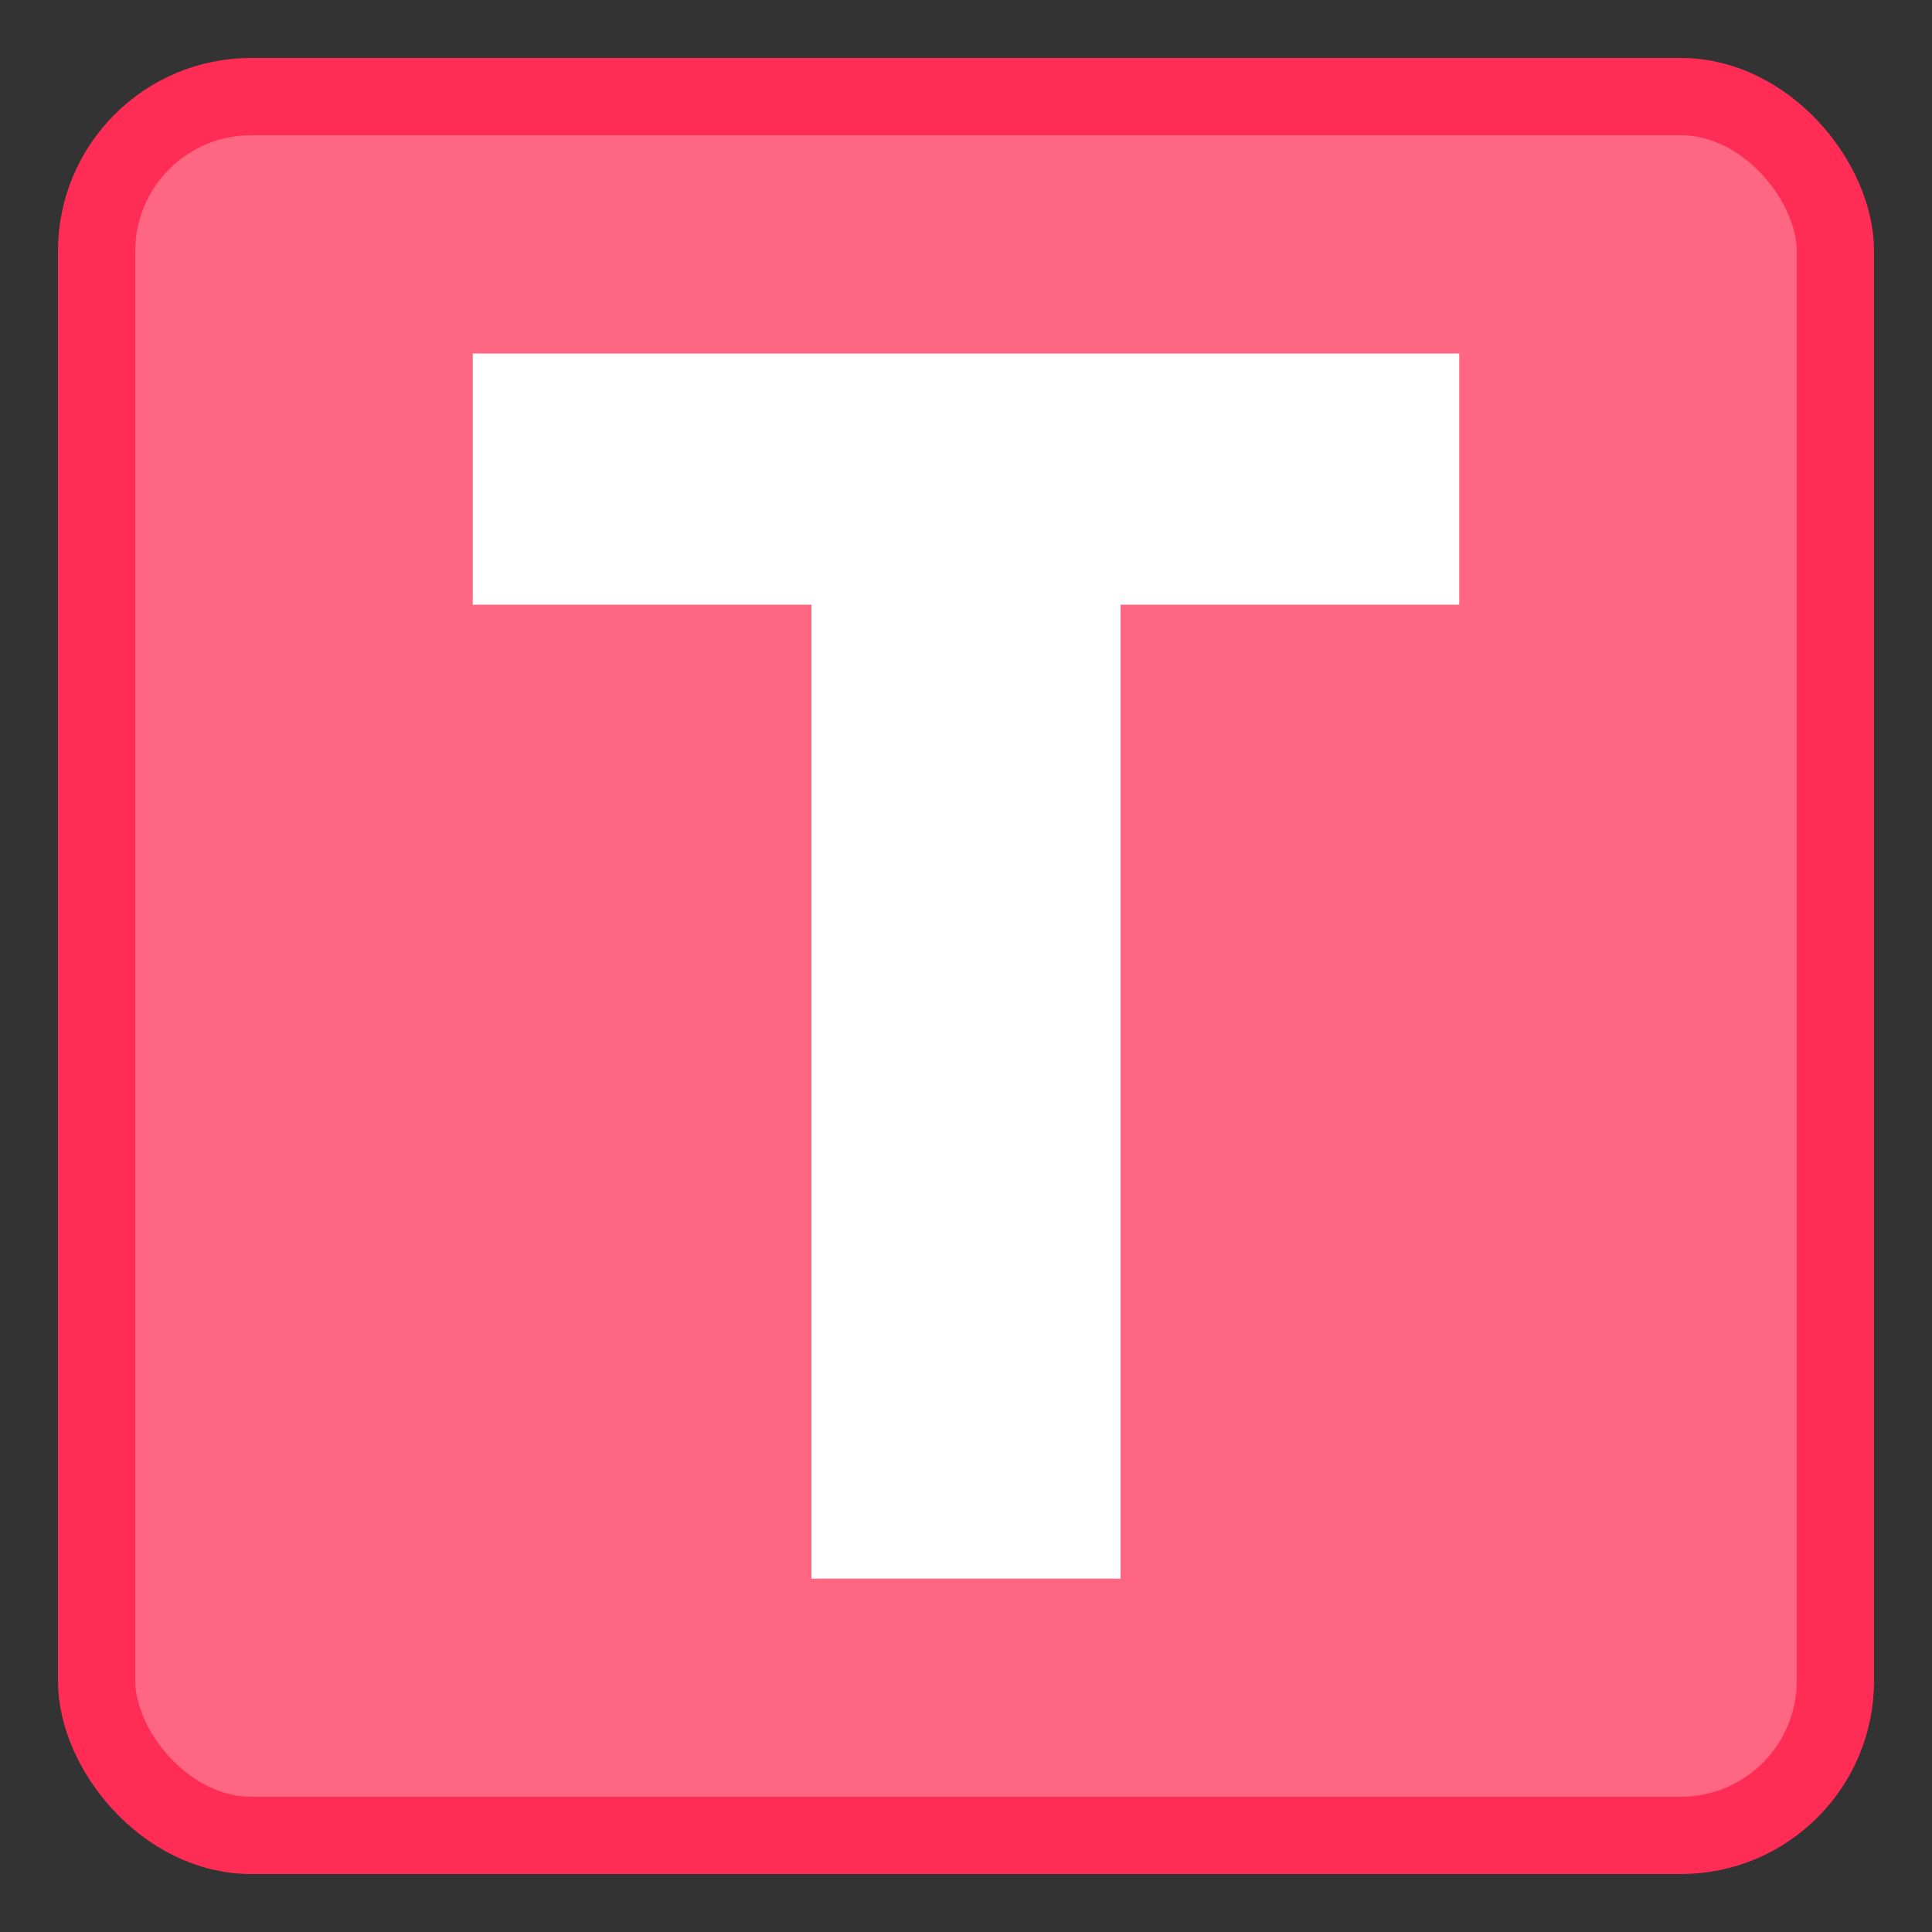 <svg viewBox="0 0 100 100"
    xmlns="http://www.w3.org/2000/svg">
    <rect x="0" y="0" width="100" height="100" fill="#333333" stroke="none"/>
    <rect fill="#ff6682" height="90" rx="8" stroke="#ff2d55" stroke-miterlimit="10" stroke-width="4" width="90" x="5" y="5"/>
    <path d="m42 81.71v-50.41h-17.53v-13h51.06v13h-17.53v50.41z" fill="#fff"/>
</svg>

